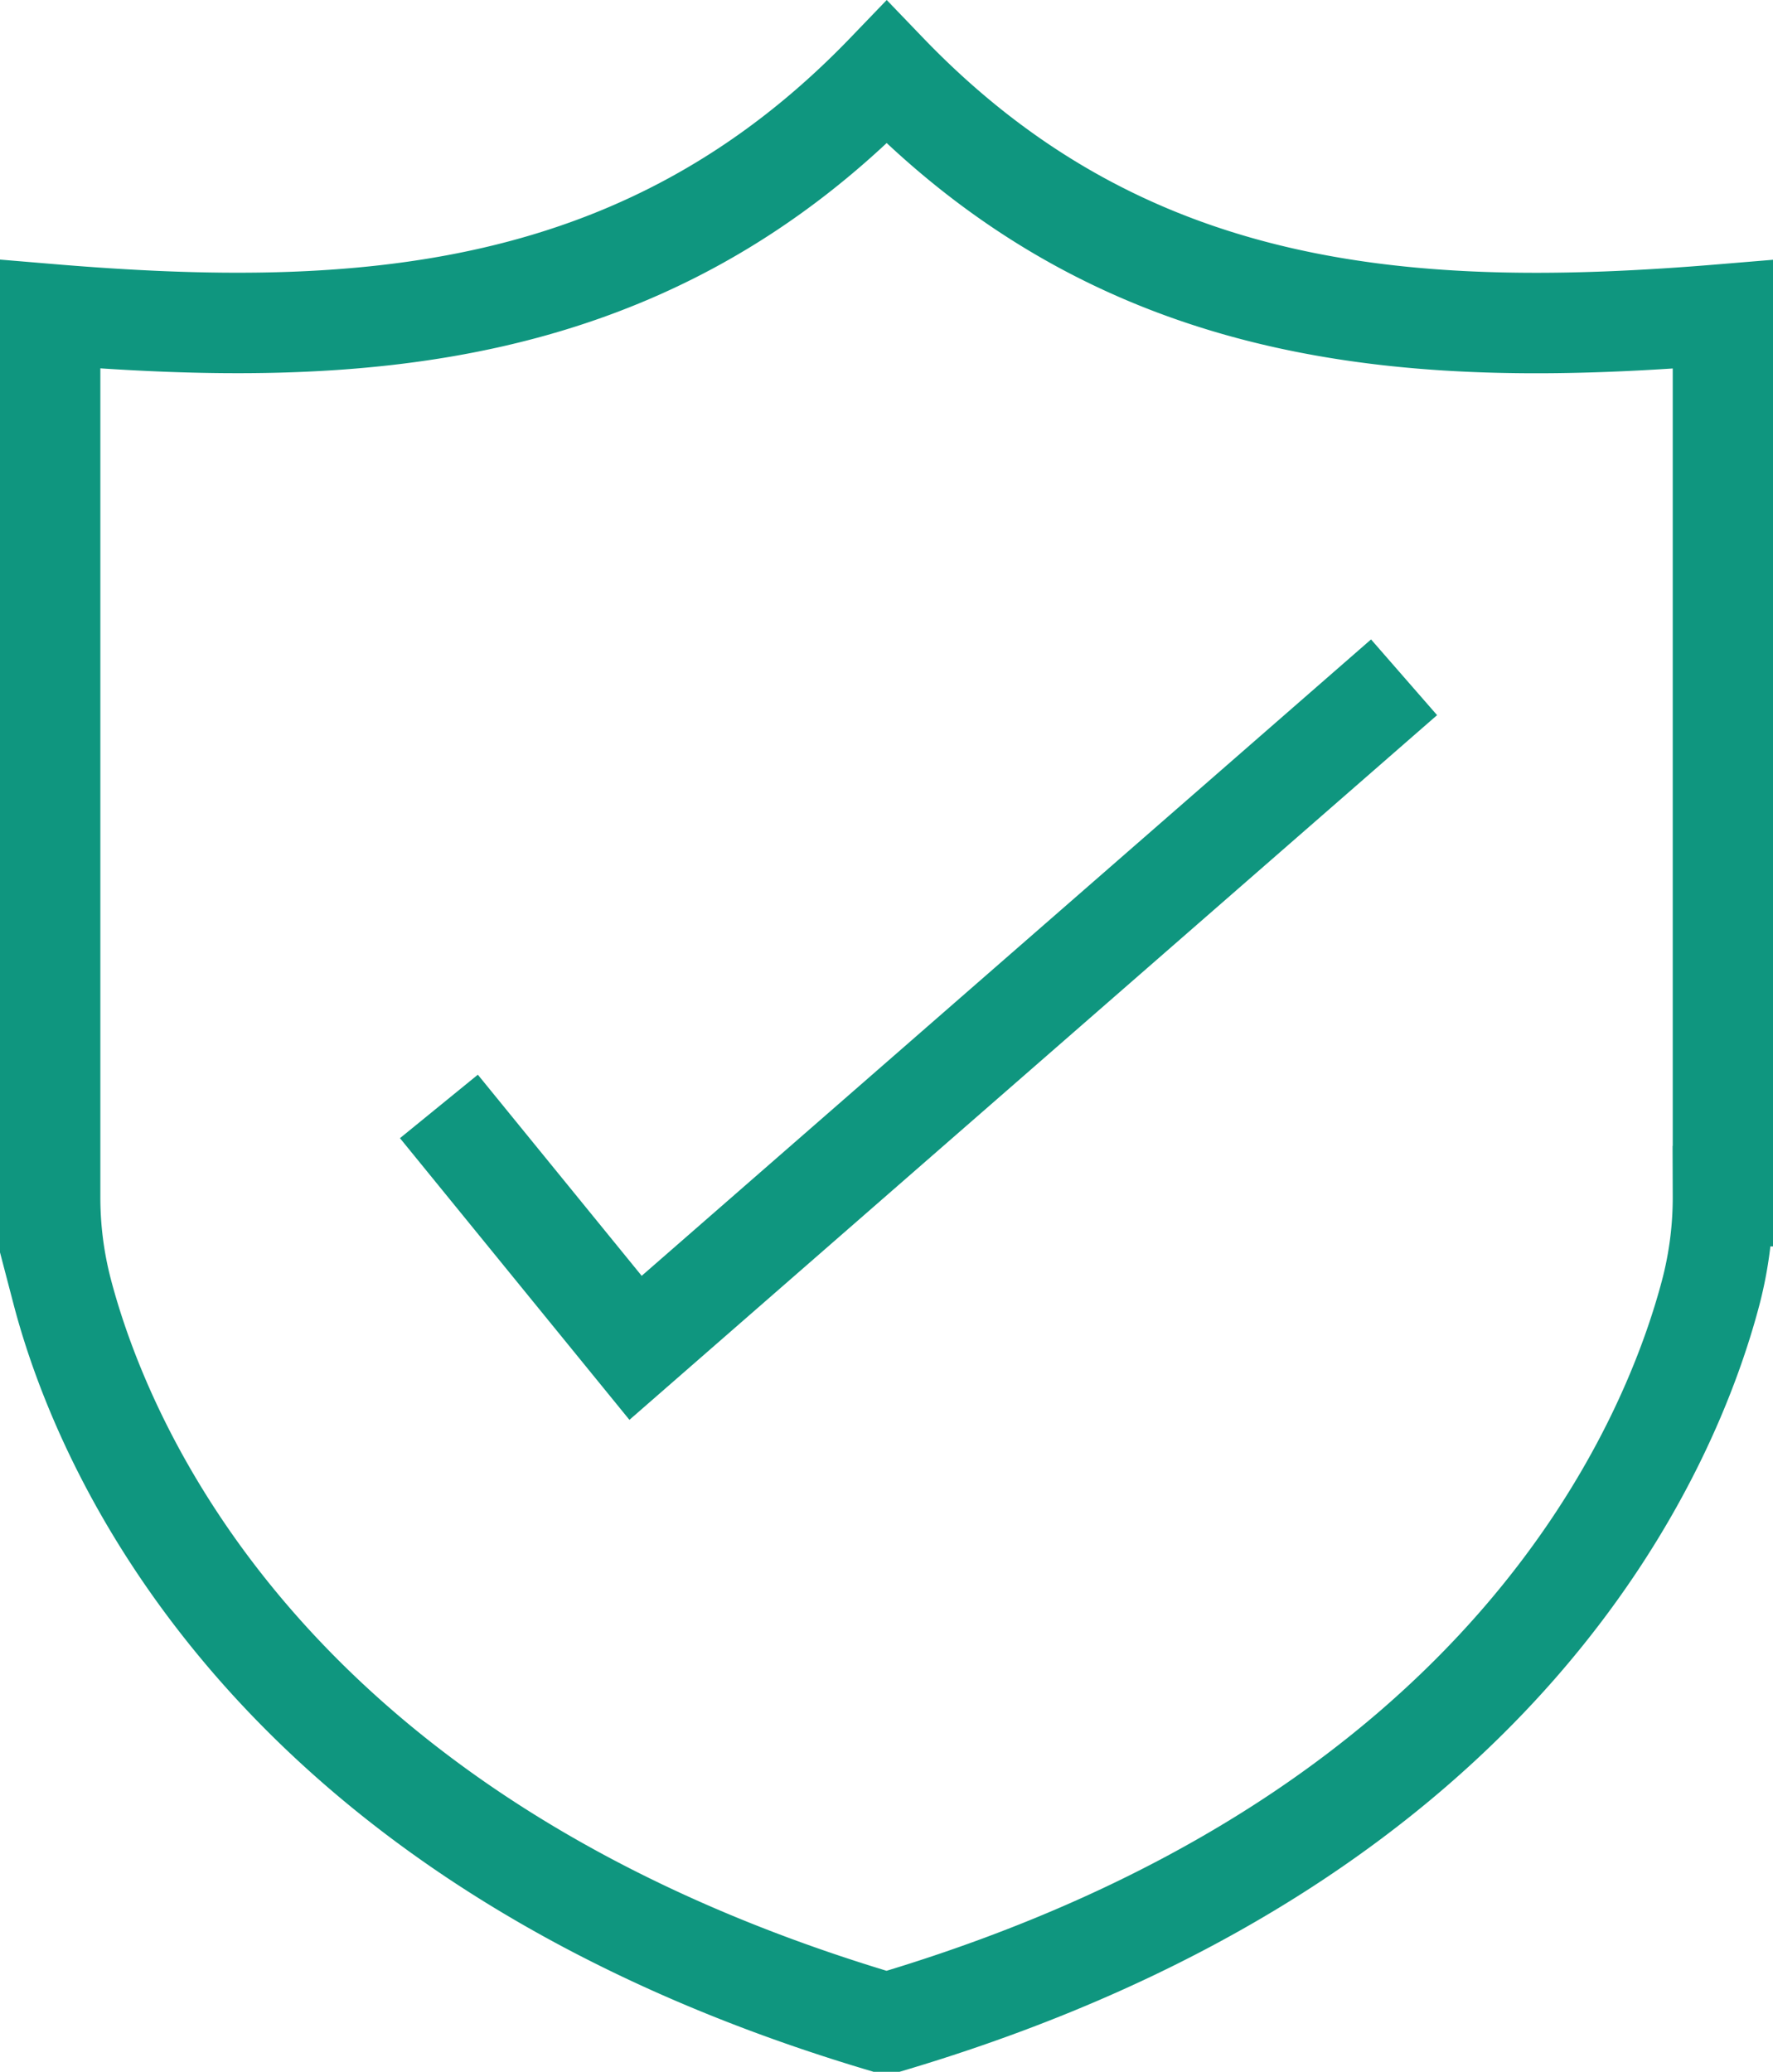 <svg xmlns="http://www.w3.org/2000/svg" width="35.298" height="41.238" viewBox="0 0 35.298 41.238">
  <g id="Component_3_1" data-name="Component 3 – 1" transform="translate(1 1.443)">
    <path id="Path_412" data-name="Path 412" d="M819.8,5255.389c4.767,4.961,10.465,5.328,16.649,4.814v17.552a7.476,7.476,0,0,1-.239,1.9c-.782,2.985-3.974,10.852-16.316,14.534H819.7c-12.342-3.682-15.534-11.549-16.315-14.534a7.43,7.43,0,0,1-.24-1.9V5260.2C809.331,5260.717,815.028,5260.35,819.8,5255.389Z" transform="translate(-803.147 -5255.389)" fill="none" stroke="#0f967f" stroke-miterlimit="10" stroke-width="2"/>
    <path id="Path_413" data-name="Path 413" d="M830.1,5267.427l-15.3,13.347-3.915-4.805" transform="translate(-803.147 -5255.389)" fill="none" stroke="#0f967f" stroke-miterlimit="10" stroke-width="2"/>
  </g>
</svg>
